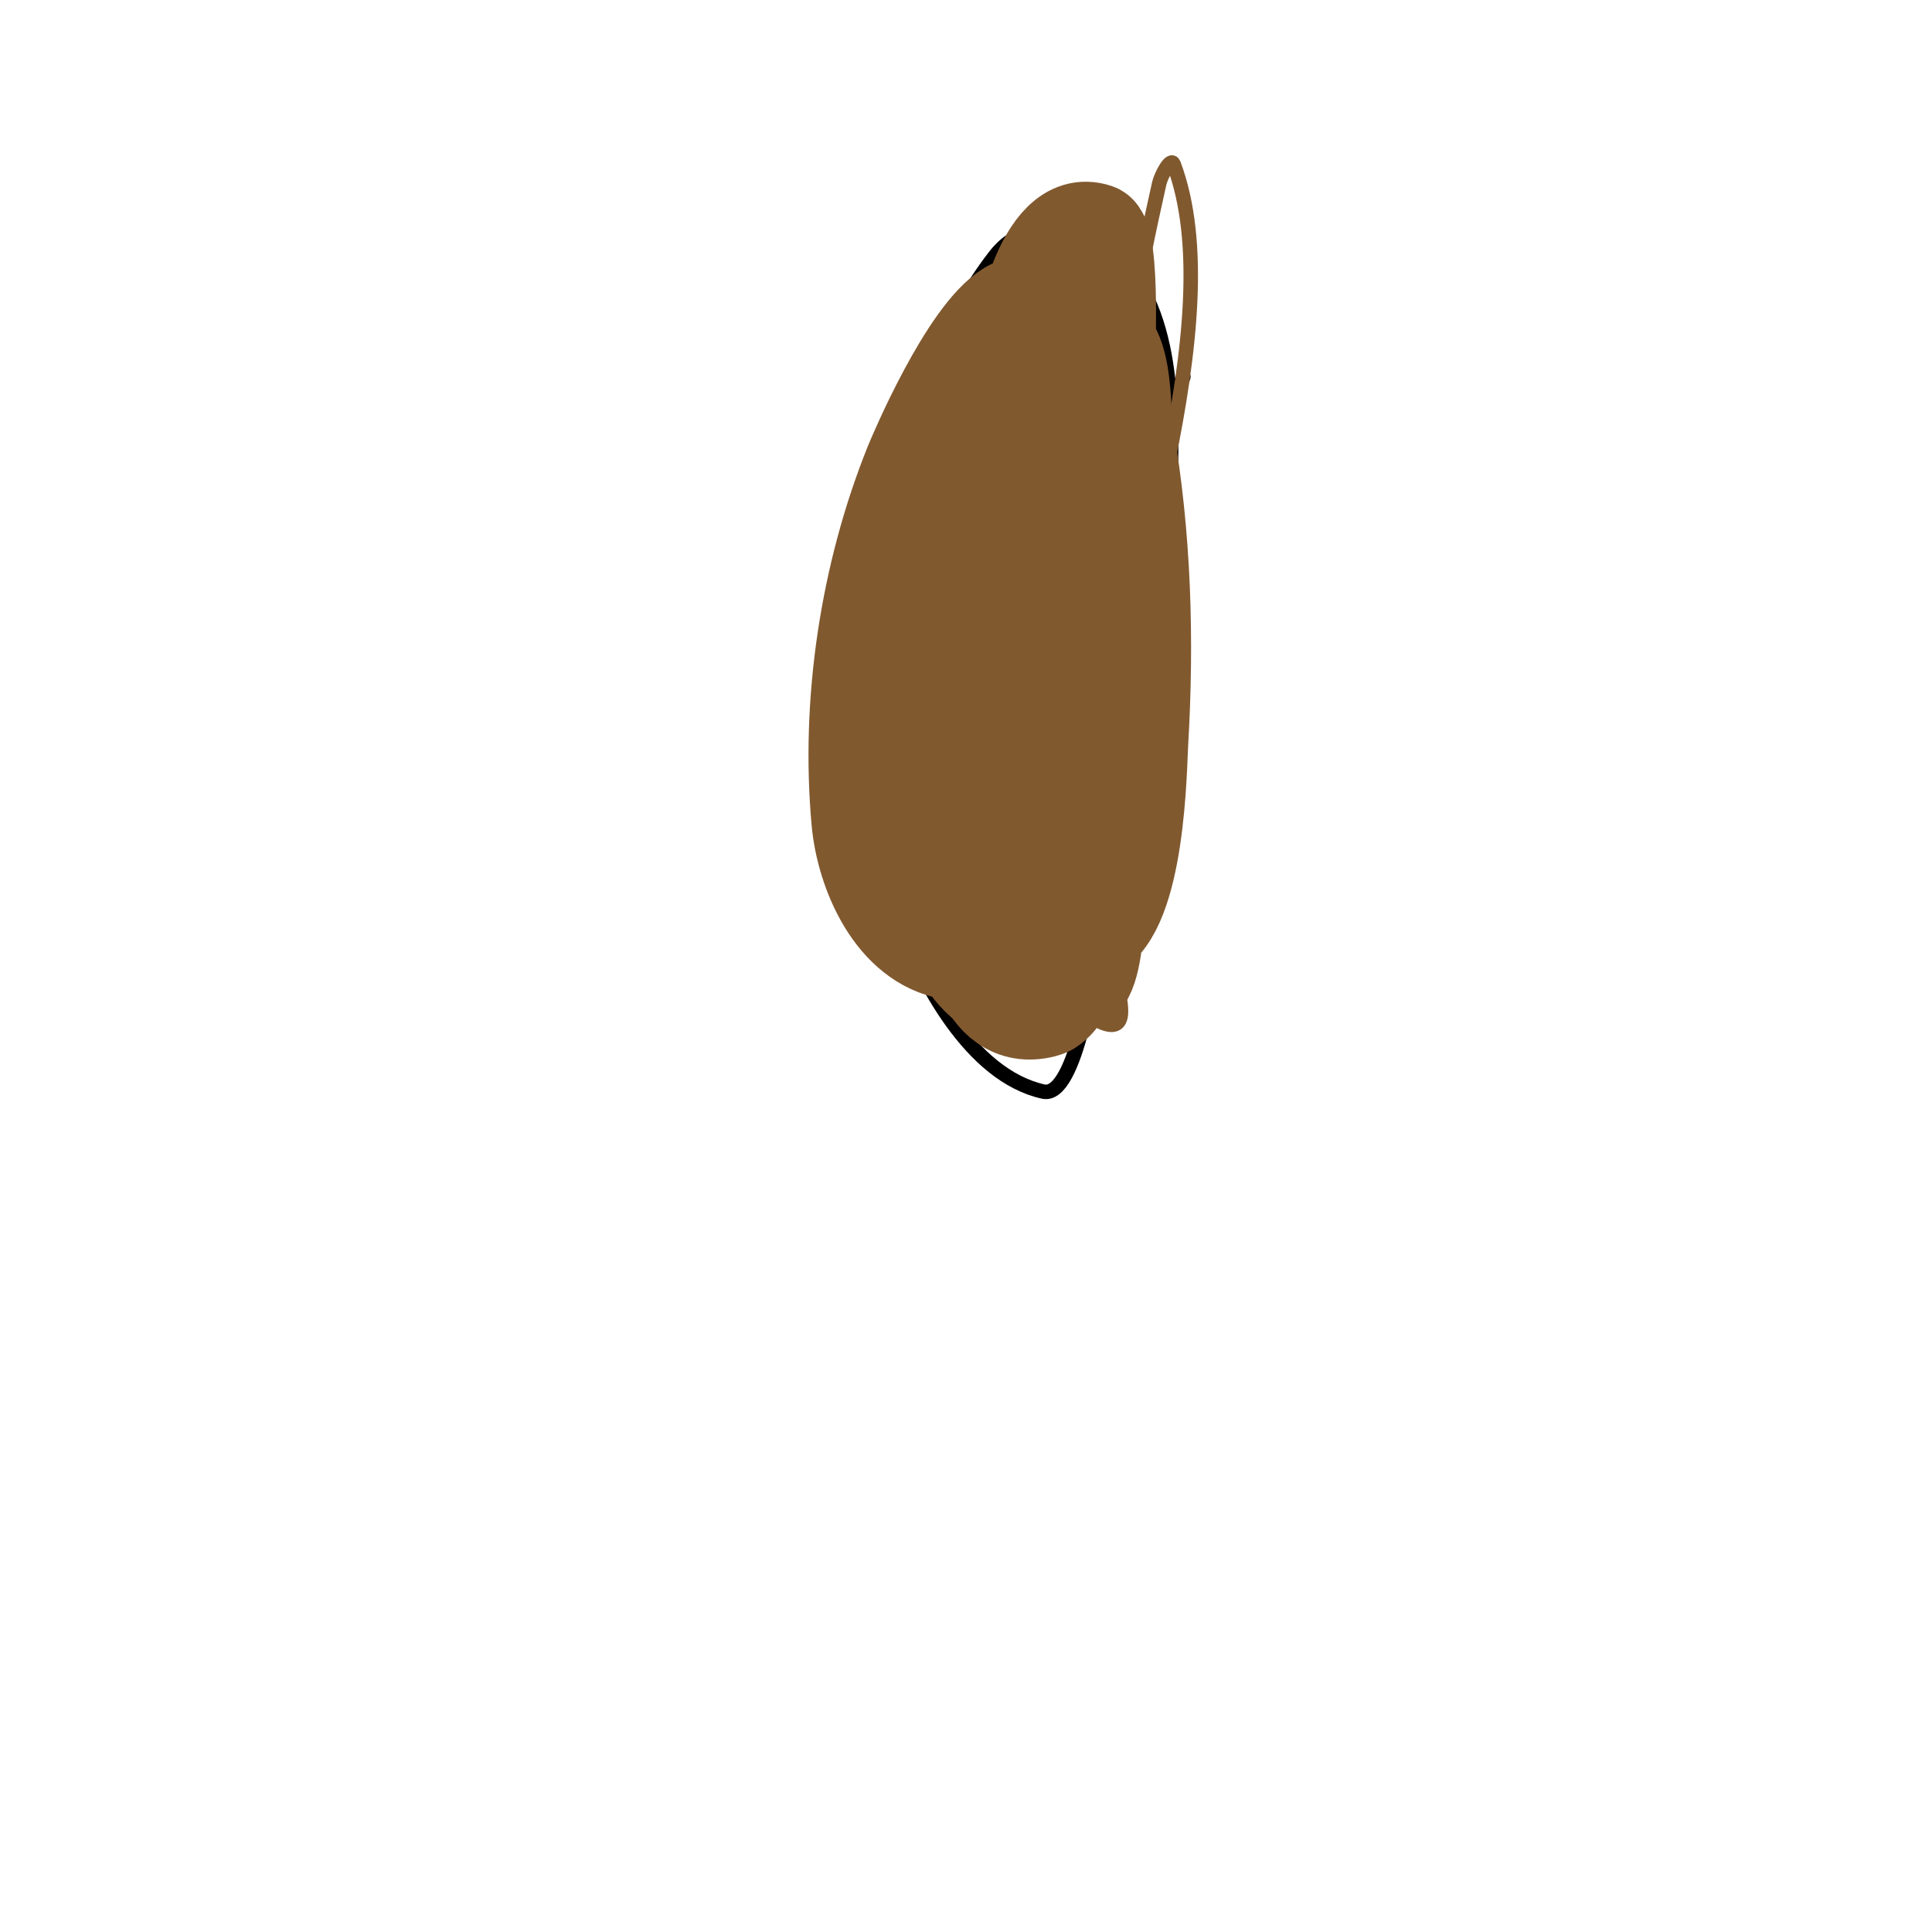 <svg viewBox='0 0 400 400' version='1.1' xmlns='http://www.w3.org/2000/svg' xmlns:xlink='http://www.w3.org/1999/xlink'><g fill='none' stroke='#000000' stroke-width='3' stroke-linecap='round' stroke-linejoin='round'><path d='M238,142c5.482,-9.594 4,-16.918 4,-28c0,-16.672 3,-39.7 -6,-55c-5.434,-9.238 -21.442,-17.053 -30,-6c-21.082,27.231 -32.612,81.524 -27,116c1.186,7.283 4.478,14.066 7,21c4.733,13.015 14.982,32.663 30,36c6.965,1.548 10.699,-26.743 11,-29c3.868,-29.008 1.461,-59.196 7,-88c0.362,-1.885 8.965,-25.403 11,-31'/></g>
<g fill='none' stroke='#81592f' stroke-width='3' stroke-linecap='round' stroke-linejoin='round'><path d='M217,91c-5.263,12.28 -6,27.565 -6,41c0,2.519 -2.007,11.001 3,10c8.874,-1.775 11.657,-35.28 13,-43c0.916,-5.265 0.556,-10.675 1,-16c0.141,-1.694 0.76,-3.317 1,-5c0.094,-0.66 0,-2.667 0,-2c0,18.286 -13.639,35.073 -17,53c-0.393,2.096 -2.652,12.522 -1,15c2.092,3.138 6.033,-4.782 8,-8c9.152,-14.977 10.214,-31.029 12,-48c0.563,-5.345 1.24,-10.679 2,-16c0.333,-2.333 2.667,-8.667 1,-7c-5.74,5.74 -5.57,15.255 -8,23c-8.503,27.102 -11.103,27.7 -13,53c-0.789,10.518 -1.703,27.189 1,38c0.987,3.947 4.123,12.877 7,10c0.707,-0.707 -0.117,-2.007 0,-3c0.551,-4.682 1.369,-9.328 2,-14c4.223,-31.254 5.154,-62.753 9,-94c1.078,-8.759 3.269,-17.346 5,-26c0.936,-4.68 1.965,-9.341 3,-14c0.362,-1.627 2.415,-5.561 3,-4c12.118,32.315 -10.472,91.043 -15,125c-1.366,10.243 0,20.667 0,31c0,4.679 -0.015,9.433 1,14c0.323,1.455 1.789,5.476 2,4c1.037,-7.26 0,-14.667 0,-22c0,-25.667 0,-51.333 0,-77c0,-11.333 0,-22.667 0,-34c0,-8.887 0,-11 0,-11c0,0 0.243,2.03 0,3c-2.432,9.728 -5.539,19.279 -8,29c-6.294,24.863 -12.596,50.36 -12,76c0.243,10.452 1.634,29.505 13,36c5.227,2.987 5.816,-4.155 6,-7c0.515,-7.983 0,-16 0,-24c0,-13 -0.191,-26.001 0,-39c0.284,-19.343 1.54,-38.661 2,-58c0.048,-2.019 0.428,-20.572 0,-21c-3.206,-3.206 -6.074,6.896 -8,11c-5.84,12.441 -11.703,24.945 -16,38c-8.054,24.472 -15.692,51.8 -6,77c2.827,7.351 8.235,16.539 17,18c14.309,2.385 12.114,-10.919 13,-22c1.755,-21.94 2,-43.99 2,-66c0,-18.667 0,-37.333 0,-56c0,-6.613 1.135,-16.689 -3,-16c-8.49,1.415 -11.722,18.137 -13,21c-16.435,36.838 -31.106,69.927 -29,111c0.607,11.832 4.912,33.183 18,39c11.628,5.168 10.802,-11.172 11,-17c1.047,-30.882 0,-62.078 0,-93c0,-4.667 0,-9.333 0,-14c0,-2.357 1.108,-5.946 -1,-7c-3.379,-1.689 -6.956,3.275 -8,5c-6.488,10.719 -13.064,21.483 -18,33c-5.847,13.642 -13.52,43.427 -9,60c3.634,13.323 20.558,23.721 34,17c9.782,-4.891 14.176,-17.112 15,-27c1.805,-21.657 -0.412,-63.471 -4,-85c-1.629,-9.776 -4.503,-19.754 -10,-28c-0.606,-0.909 -8.923,-3.749 -10,-2c-7.075,11.497 -9.907,25.136 -14,38c-8.472,26.627 -18.573,57.245 -12,86c2.036,8.908 17.5,38.458 32,30c8.217,-4.793 7.859,-14.947 8,-23c0.482,-27.459 -3.418,-54.922 -8,-82c-1.353,-7.997 -2.267,-16.077 -4,-24c-0.609,-2.782 -1.905,-5.371 -3,-8c-0.573,-1.376 -0.667,-4.667 -2,-4c-1.491,0.745 0,3.333 0,5c0,5.667 0,11.333 0,17c0,10.333 0,20.667 0,31c0,33.229 -2.4,54.84 17,82c2.192,3.069 4.374,6.964 8,8c5.282,1.509 2.255,-6.88 2,-10c-1.063,-13.025 -2.502,-26.018 -4,-39c-2.28,-19.763 -6.106,-39.318 -9,-59c-1.023,-6.957 -1.3,-14.003 -2,-21c-0.1,-0.995 0.707,-2.293 0,-3c-4.66,-4.66 -6.213,5.804 -10,15c-5,12.143 -12.244,23.417 -16,36c-5.037,16.873 -8.429,49.493 0,67c3.713,7.712 31.594,32.032 36,10c1.766,-8.831 0.877,-17.995 1,-27c0.21,-15.332 0,-30.667 0,-46c0,-10.333 0,-20.667 0,-31'/><path d='M227,104c-1,-8 -1.743,-16.036 -3,-24c-0.024,-0.149 -3.001,-16.501 -5,-20c-1.685,-2.949 -6.716,1.431 -7,2c-2.314,4.628 -2.615,10.014 -4,15c-8.647,31.128 -17.029,60.314 -12,93c1.593,10.354 7.414,24.9 17,31c0.217,0.138 8.349,3.444 10,2c8.238,-7.209 4.198,-27.907 4,-33c-1.002,-25.725 -3.093,-51.42 -6,-77c-0.682,-5.998 -1.357,-11.997 -2,-18c-0.357,-3.331 -0.791,-6.657 -1,-10c-0.147,-2.352 1.357,-7 -1,-7c-5.821,0 -2.684,11.329 -4,17c-8.444,36.374 -18.771,72.136 -16,110c0.382,5.227 3.029,18.705 7,24c2.154,2.872 8.009,6.987 10,4c5.846,-8.769 3,-30.795 3,-36c0,-25.333 0,-50.667 0,-76c0,-9.333 0,-18.667 0,-28c0,-5.667 -0.236,-11.338 0,-17c0.098,-2.355 0.74,-4.657 1,-7c0.074,-0.663 0,-2.667 0,-2c0,33.756 -9.782,66.794 -9,102c0.17,7.657 1.922,43 17,43'/></g>
<g fill='none' stroke='#81592f' stroke-width='20' stroke-linecap='round' stroke-linejoin='round'><path d='M219,93c-5.248,17.494 -6.241,36.777 -7,55c-0.264,6.337 -1,12.658 -1,19c0,2.667 0,5.333 0,8c0,1.7 0.721,6.677 1,5c4.798,-28.785 7.888,-56.681 7,-86c-0.217,-7.159 -0.211,-14.305 -3,-21c-1.182,-2.837 -5.818,-8.837 -7,-6c-12.12,29.088 -12,68.782 -12,100c0,9.983 -0.948,19.929 4,29c1.247,2.286 3.671,3.836 6,5c0.219,0.11 2.3,2.926 3,1c2.327,-6.398 3.846,-32.425 4,-34c1.791,-18.273 3,-36.639 3,-55c0,-11 0,-22 0,-33c0,-2.333 0,-4.667 0,-7c0,-2 0.526,-7.93 0,-6c-10.517,38.563 -18.487,77.858 -17,118c0.309,8.35 3.056,27.236 16,24c9.795,-2.449 9.987,-38.76 10,-39c1.43,-27.161 -0.132,-55.227 -5,-82c-0.382,-2.103 -2.106,-29.936 -12,-24c-8.742,5.245 -19.337,30.358 -20,32c-9.225,22.861 -13.242,49.337 -11,74c0.966,10.624 7.117,25.02 19,27c23.289,3.881 20,-38.55 20,-50c0,-7 0.511,-14.019 0,-21c-0.812,-11.096 -2.708,-22.113 -5,-33c-0.614,-2.917 -1.892,-10.108 -4,-8c-4.972,4.972 -1.532,13.984 -2,21c-1.256,18.842 -5.787,43.063 -2,62c1.328,6.642 10.577,30.711 22,25c9.456,-4.728 9.723,-34.283 10,-39c1.262,-21.451 0.665,-42.927 -3,-64c-0.793,-4.559 0.133,-17.433 -5,-20c-2.233,-1.116 -4.035,1.897 -5,3c-4.239,4.845 -5.651,11.705 -7,18c-6.281,29.311 -8.362,58.04 -7,88c0.386,8.498 0.706,24 12,24c1,0 2.293,0.707 3,0c4.39,-4.39 2.906,-30.353 3,-34c0.667,-25.998 1,-51.984 1,-78c0,-1.651 2.25,-21.583 -2,-23c-3.49,-1.163 -2.403,2.313 -3,5c-1.631,7.341 -3.278,14.68 -5,22c-4.972,21.133 -8.958,38.461 -7,60c0.349,3.842 8.542,22.458 13,18c4.919,-4.919 2,-32.107 2,-35c0,-19.858 2.176,-39.217 3,-59c0.129,-3.106 1.431,-29.856 -2,-31c-11.385,-3.795 -15.427,22.25 -16,24c-10.726,32.742 -18,62.624 -18,97c0,7.34 1.442,25.269 11,28c11.426,3.264 10.044,-23.421 12,-31c2.661,-10.313 7.741,-19.86 11,-30c4.807,-14.956 4.514,-32.567 4,-48c-0.182,-5.474 0.161,-15.613 -7,-18c-9.201,-3.067 -10.84,18.502 -11,19c-4.193,13.046 -9.343,25.794 -13,39c-4.601,16.614 -15.349,72.413 11,79'/></g>
</svg>